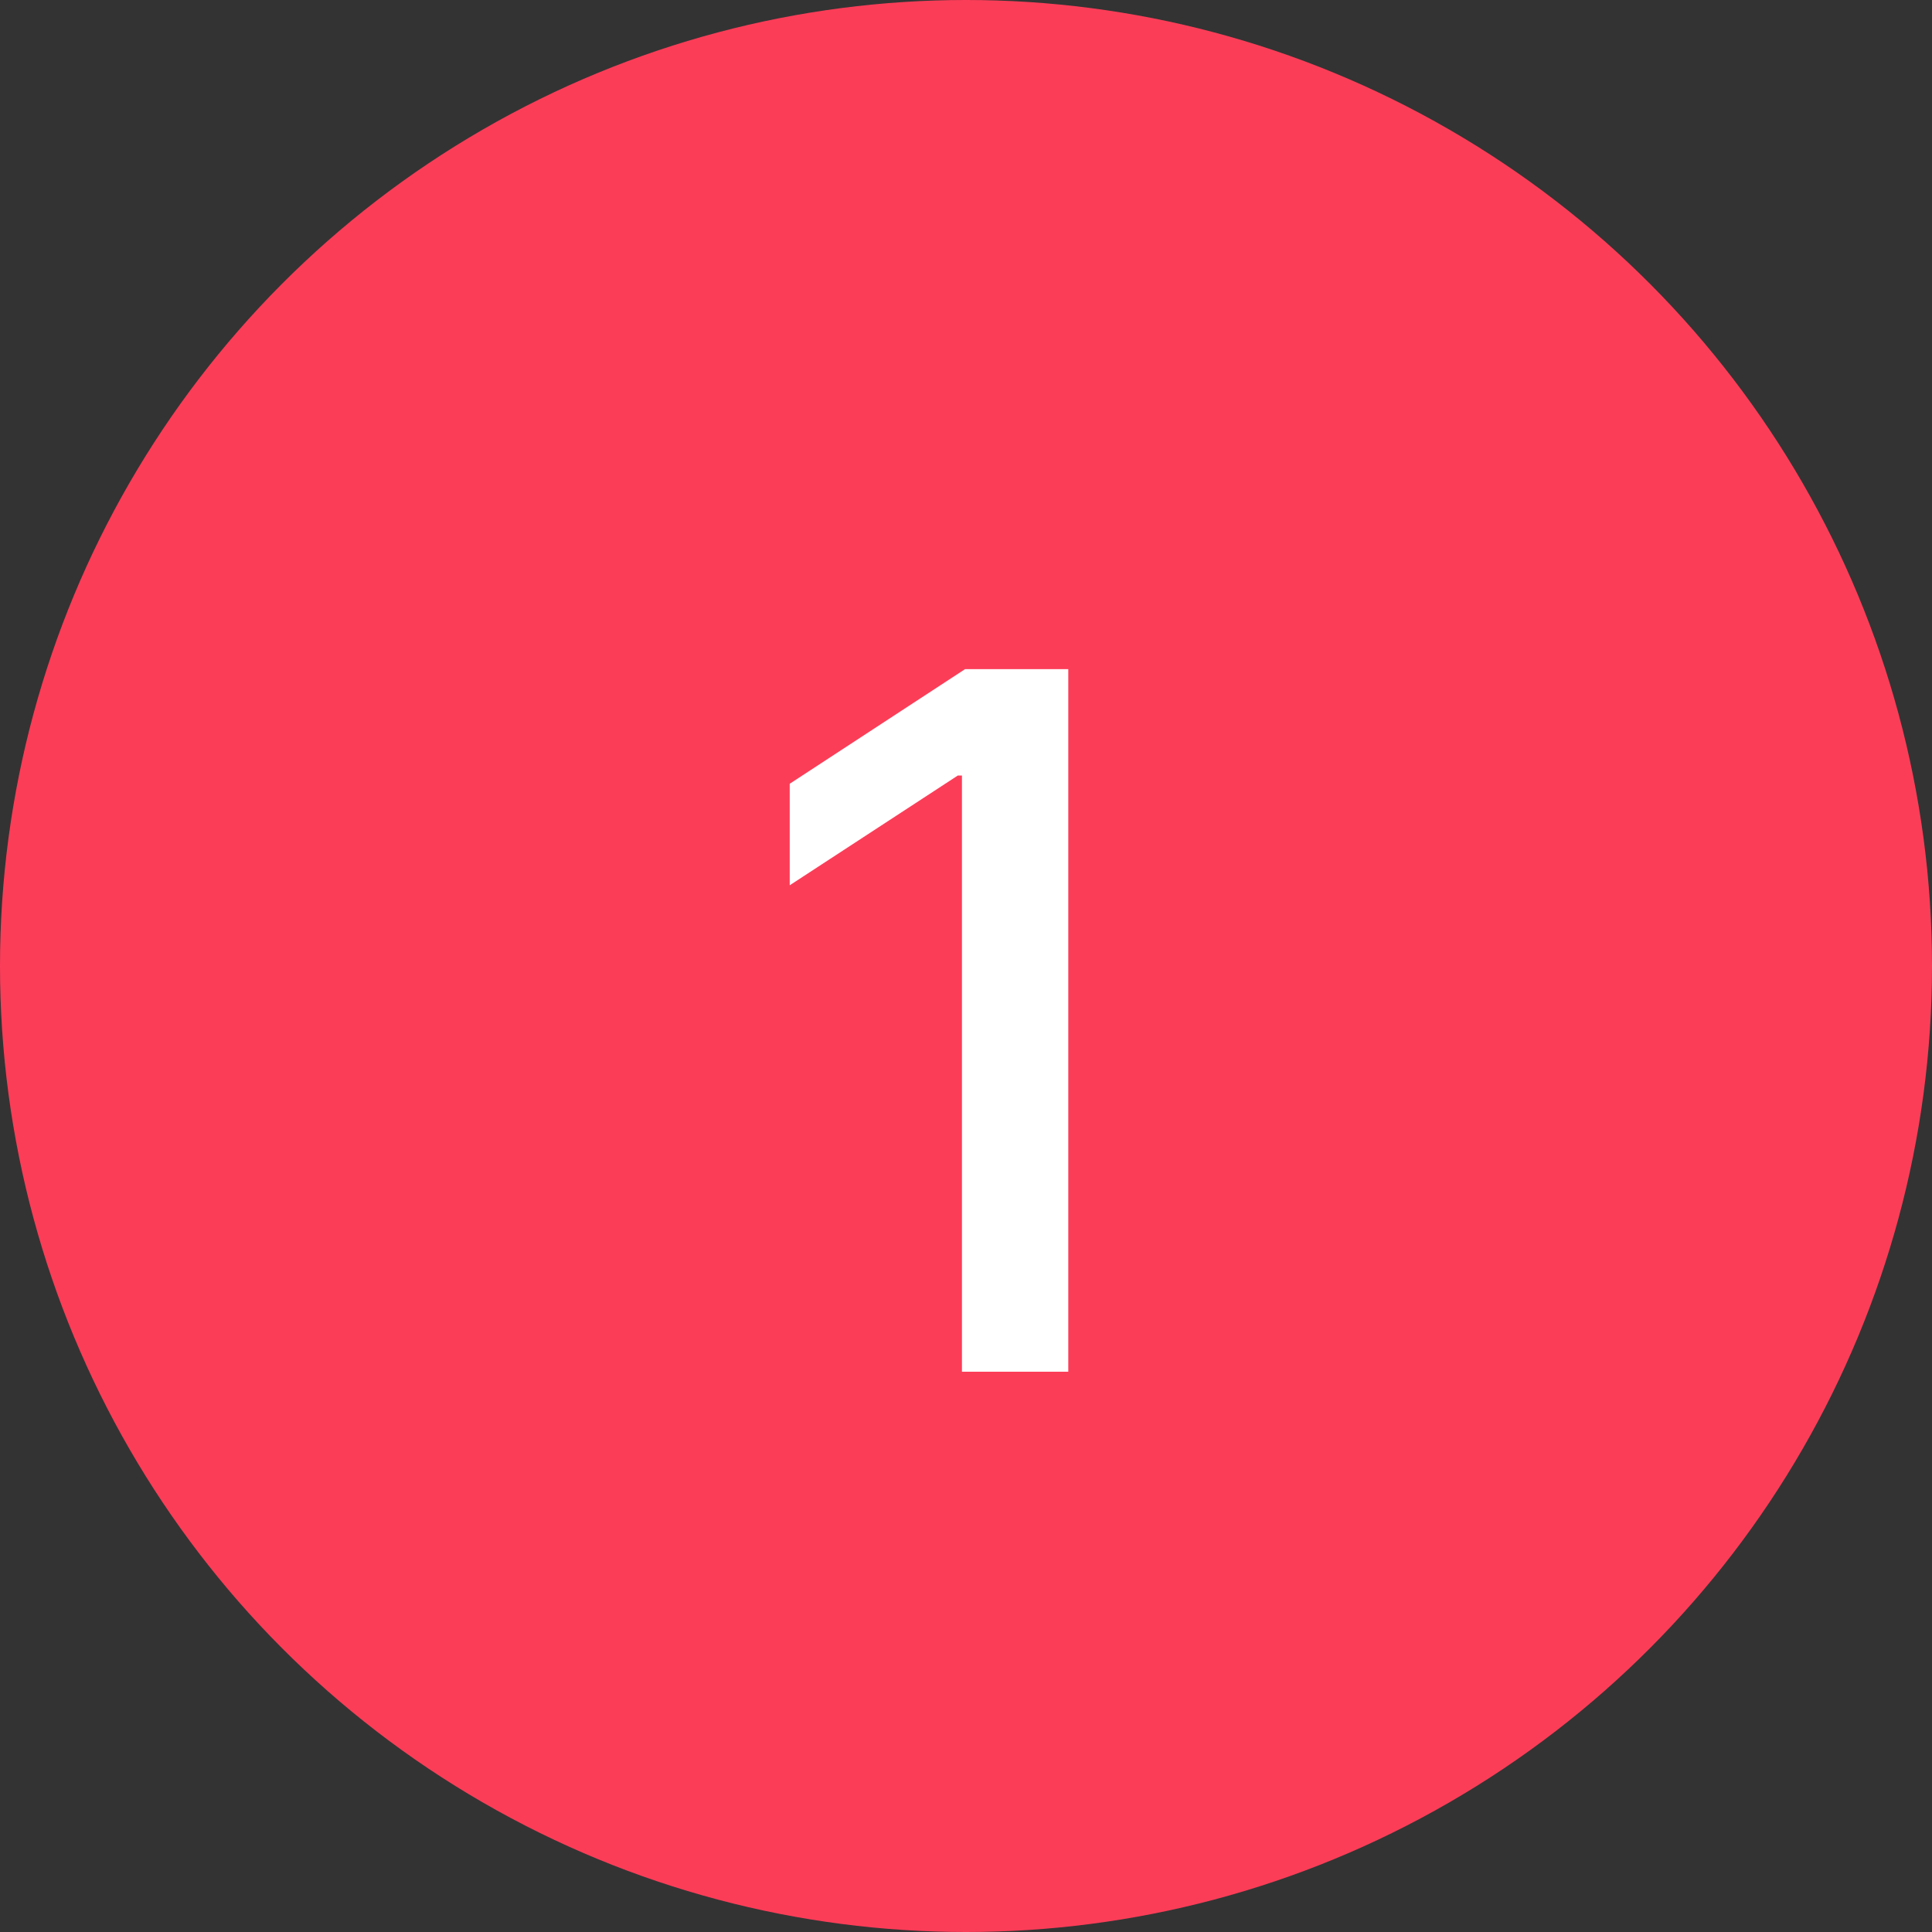 <svg width="100" height="100" viewBox="0 0 100 100" fill="none" xmlns="http://www.w3.org/2000/svg">
<rect x="0" y="0" width="100" height="100" fill="#333333" stroke="none"/>
<circle cx="50" cy="50" r="50" fill="#FC3D58"/>
<path d="M55.294 34.636V71H49.79V40.141H49.577L40.876 45.822V40.567L49.95 34.636H55.294Z" fill="white"/>
</svg>
